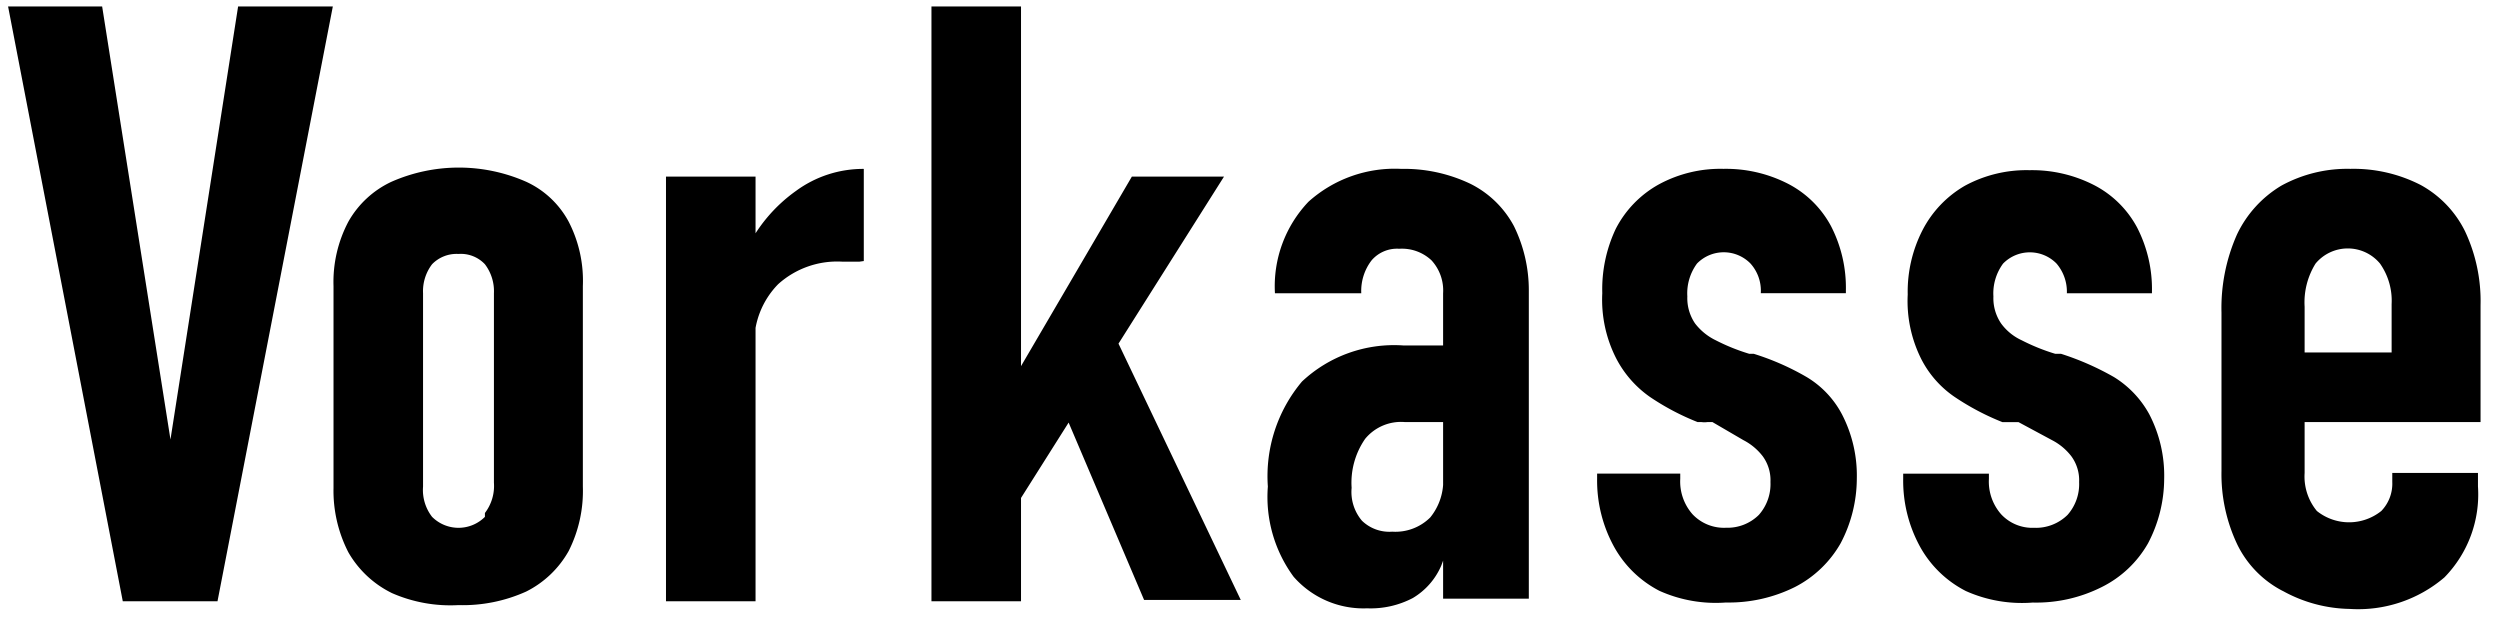 <svg xmlns="http://www.w3.org/2000/svg" width="91" height="23" fill="none"><path fill="#000" d="M.294.235h3.424l2.487 15.762L8.667.235h3.448l-4.198 21.65H4.469zM14.25 21.58a3.7 3.7 0 0 1-1.57-1.477 4.9 4.9 0 0 1-.54-2.346v-7.341a4.7 4.7 0 0 1 .54-2.346 3.5 3.5 0 0 1 1.57-1.454 6.08 6.08 0 0 1 4.903 0A3.33 3.33 0 0 1 20.7 8.07c.373.724.55 1.532.516 2.346v7.294c.027.813-.15 1.62-.516 2.346a3.64 3.64 0 0 1-1.548 1.477 5.6 5.6 0 0 1-2.463.493 5.3 5.3 0 0 1-2.44-.445m3.402-2.908c.24-.315.357-.707.328-1.102v-6.896a1.62 1.62 0 0 0-.328-1.056 1.2 1.2 0 0 0-.962-.375 1.24 1.24 0 0 0-.962.375c-.23.303-.346.676-.328 1.056v7.036c-.031.396.086.789.329 1.103a1.36 1.36 0 0 0 1.923 0zM24.242 6.429h3.26v15.457h-3.26zm7.036 3.096h-.61a3.21 3.21 0 0 0-2.345.821 3.05 3.05 0 0 0-.868 2.228l-.305-3.448a5.63 5.63 0 0 1 1.83-2.181 4.13 4.13 0 0 1 2.462-.797v3.354zM33.905.235h3.26v21.65h-3.26zm1.877 15.457L41.2 6.428h3.354l-8.608 13.627zm2.51-1.735 1.993-2.346 4.879 10.227h-3.519zM47.088 20.994a4.9 4.9 0 0 1-.938-3.284 5.35 5.35 0 0 1 1.243-3.823 4.9 4.9 0 0 1 3.682-1.313h1.595l.164 2.79h-1.689a1.69 1.69 0 0 0-1.454.61 2.8 2.8 0 0 0-.492 1.783 1.62 1.62 0 0 0 .375 1.196 1.43 1.43 0 0 0 1.102.4 1.8 1.8 0 0 0 1.384-.517c.338-.415.506-.943.47-1.478l.28 1.337a5 5 0 0 1-.351 1.9c-.212.49-.573.9-1.032 1.173a3.3 3.3 0 0 1-1.665.375 3.38 3.38 0 0 1-2.674-1.149m5.441-10.32a1.62 1.62 0 0 0-.422-1.197 1.57 1.57 0 0 0-1.173-.422 1.22 1.22 0 0 0-1.008.422 1.83 1.83 0 0 0-.376 1.197h-3.142a4.46 4.46 0 0 1 1.22-3.33 4.7 4.7 0 0 1 3.377-1.197 5.6 5.6 0 0 1 2.51.54c.68.336 1.237.877 1.594 1.547.358.73.543 1.533.54 2.346v11.212h-3.12zM60.41 21.51a3.96 3.96 0 0 1-1.665-1.62 5 5 0 0 1-.61-2.462v-.188h3.026v.188c-.026.472.134.935.446 1.29a1.57 1.57 0 0 0 1.22.492 1.62 1.62 0 0 0 1.196-.469c.29-.328.442-.757.422-1.196a1.48 1.48 0 0 0-.282-.938 2.1 2.1 0 0 0-.703-.586l-1.126-.657h-.188a.8.8 0 0 1-.21 0h-.142a9 9 0 0 1-1.735-.915 3.9 3.9 0 0 1-1.243-1.43 4.7 4.7 0 0 1-.493-2.346 5.14 5.14 0 0 1 .492-2.346 3.87 3.87 0 0 1 1.572-1.618 4.7 4.7 0 0 1 2.346-.563 4.95 4.95 0 0 1 2.345.54 3.7 3.7 0 0 1 1.572 1.547 4.9 4.9 0 0 1 .54 2.346v.094h-3.097a1.48 1.48 0 0 0-.375-1.08 1.36 1.36 0 0 0-1.947 0 1.83 1.83 0 0 0-.352 1.197c-.014.35.085.695.282.985.2.259.456.468.75.61.39.201.8.366 1.22.493h.164c.67.208 1.316.491 1.923.844.548.326.994.797 1.29 1.36.375.724.56 1.531.54 2.346A5.07 5.07 0 0 1 67 19.773a4.03 4.03 0 0 1-1.665 1.595 5.4 5.4 0 0 1-2.51.563 5 5 0 0 1-2.416-.422M71.552 21.511a3.96 3.96 0 0 1-1.666-1.618 5 5 0 0 1-.61-2.463v-.188h3.12v.188c-.026.472.134.935.446 1.29a1.55 1.55 0 0 0 1.196.492 1.64 1.64 0 0 0 1.22-.469c.29-.328.442-.758.422-1.196a1.48 1.48 0 0 0-.282-.938 2.1 2.1 0 0 0-.703-.587l-1.22-.656h-.586a9.2 9.2 0 0 1-1.736-.915 3.7 3.7 0 0 1-1.22-1.384 4.7 4.7 0 0 1-.492-2.345 4.9 4.9 0 0 1 .54-2.346 3.96 3.96 0 0 1 1.547-1.618 4.7 4.7 0 0 1 2.346-.563c.814-.016 1.62.17 2.345.54a3.7 3.7 0 0 1 1.572 1.547 4.9 4.9 0 0 1 .54 2.346v.047h-3.097c.015-.394-.12-.78-.375-1.08a1.36 1.36 0 0 0-1.947 0 1.83 1.83 0 0 0-.352 1.197c-.014.35.085.695.282.985.194.264.452.474.75.61.39.2.8.366 1.22.492h.211a10 10 0 0 1 1.923.845c.542.333.987.802 1.29 1.36.375.724.56 1.531.54 2.346a5.07 5.07 0 0 1-.587 2.345 3.96 3.96 0 0 1-1.688 1.595 5.3 5.3 0 0 1-2.51.563 5 5 0 0 1-2.44-.422M83.09 21.51a3.75 3.75 0 0 1-1.641-1.666 5.96 5.96 0 0 1-.587-2.698v-5.77a6.6 6.6 0 0 1 .563-2.838 4.13 4.13 0 0 1 1.619-1.782 5 5 0 0 1 2.51-.61 5.35 5.35 0 0 1 2.556.586 3.87 3.87 0 0 1 1.619 1.69c.395.842.588 1.766.563 2.696v4.246h-7.037V12.83h3.8v-1.76a2.35 2.35 0 0 0-.423-1.477 1.525 1.525 0 0 0-2.345 0 2.67 2.67 0 0 0-.399 1.571v6.052a1.97 1.97 0 0 0 .446 1.384 1.876 1.876 0 0 0 2.345 0 1.43 1.43 0 0 0 .4-1.056v-.328h3.119v.492a4.32 4.32 0 0 1-1.22 3.308 4.83 4.83 0 0 1-3.448 1.149 5.2 5.2 0 0 1-2.44-.657"/></svg>